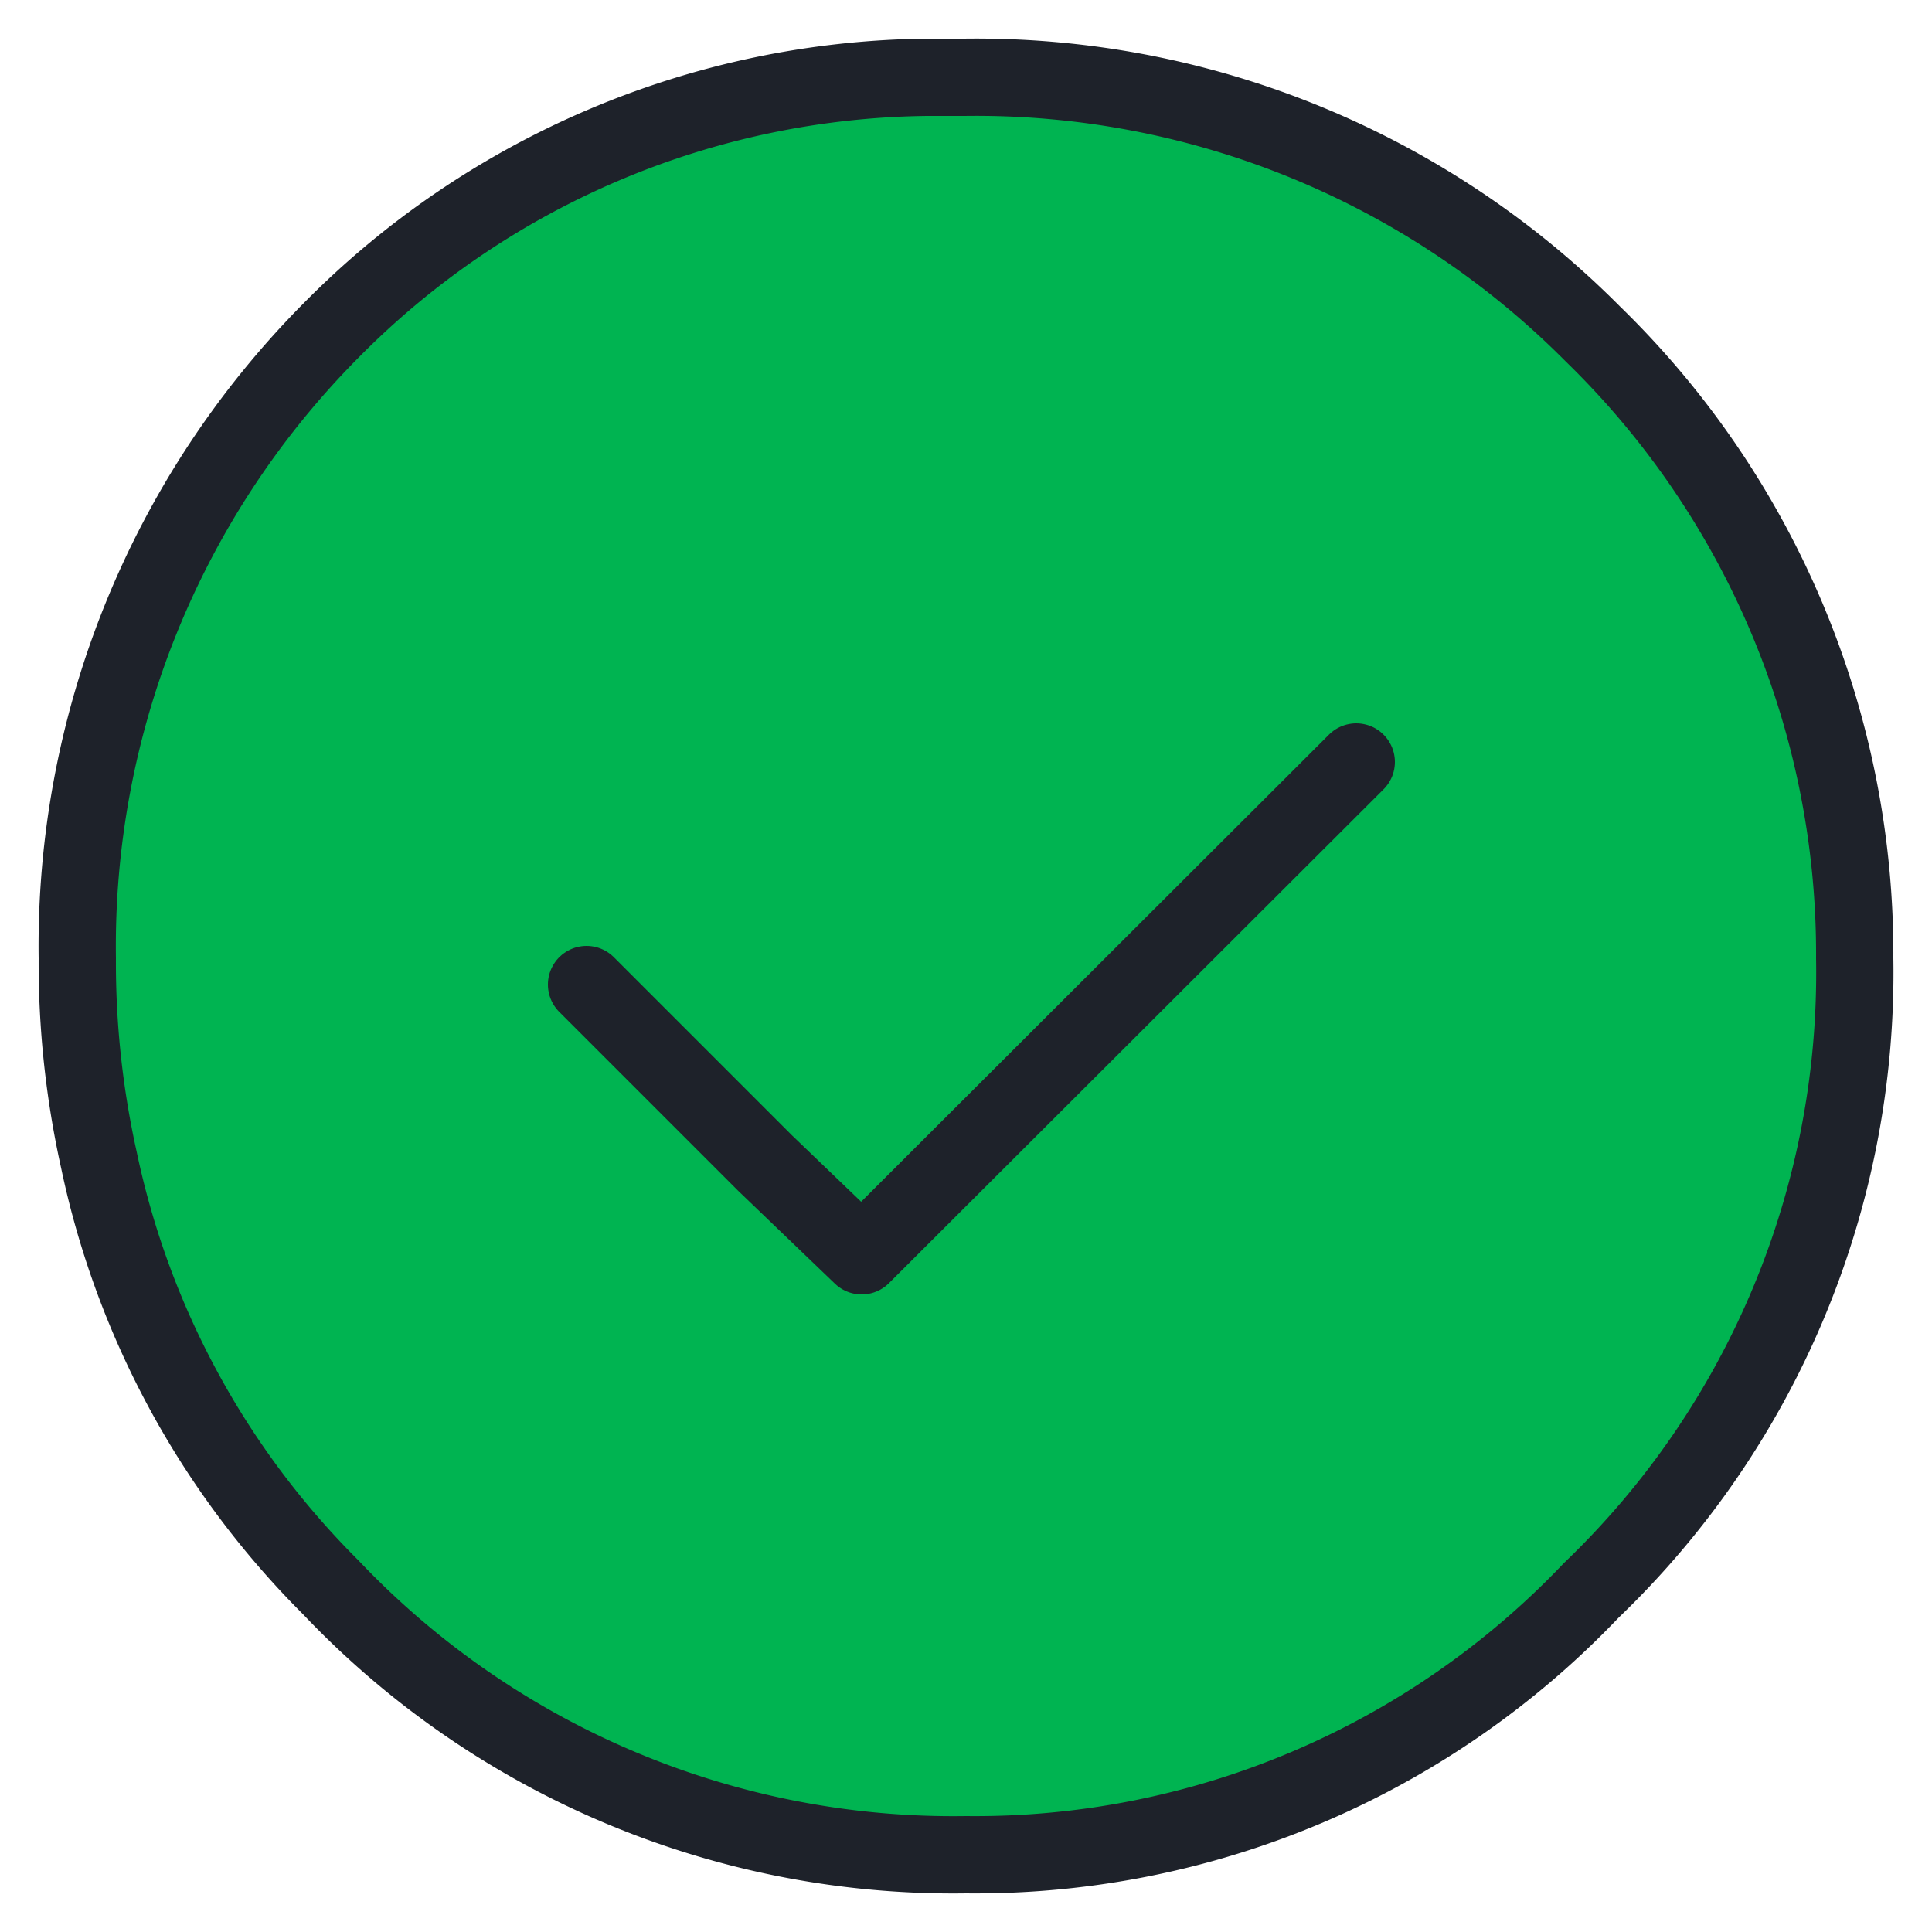 <svg xmlns="http://www.w3.org/2000/svg" width="25" height="25" viewBox="0 0 25 25"><defs><style>.a{fill:#00b451;}.a,.b{stroke:#1e222a;stroke-linecap:round;stroke-linejoin:round;fill-rule:evenodd;}.b{fill:none;}</style></defs><path class="a" d="M1,12.4A11.31,11.31,0,0,1,4.28,4.28,11,11,0,0,1,12,1h.48a11.25,11.25,0,0,1,8.13,3.32A11.19,11.19,0,0,1,24,12.4a11.07,11.07,0,0,1-3.41,8.18A11,11,0,0,1,12.5,24a11.1,11.1,0,0,1-8.22-3.46,11,11,0,0,1-3-5.53A11.76,11.76,0,0,1,1,12.4Z"/><polyline class="b" points="7.59 12.74 9.9 15.05 11.15 16.25 17.55 9.86"/></svg>